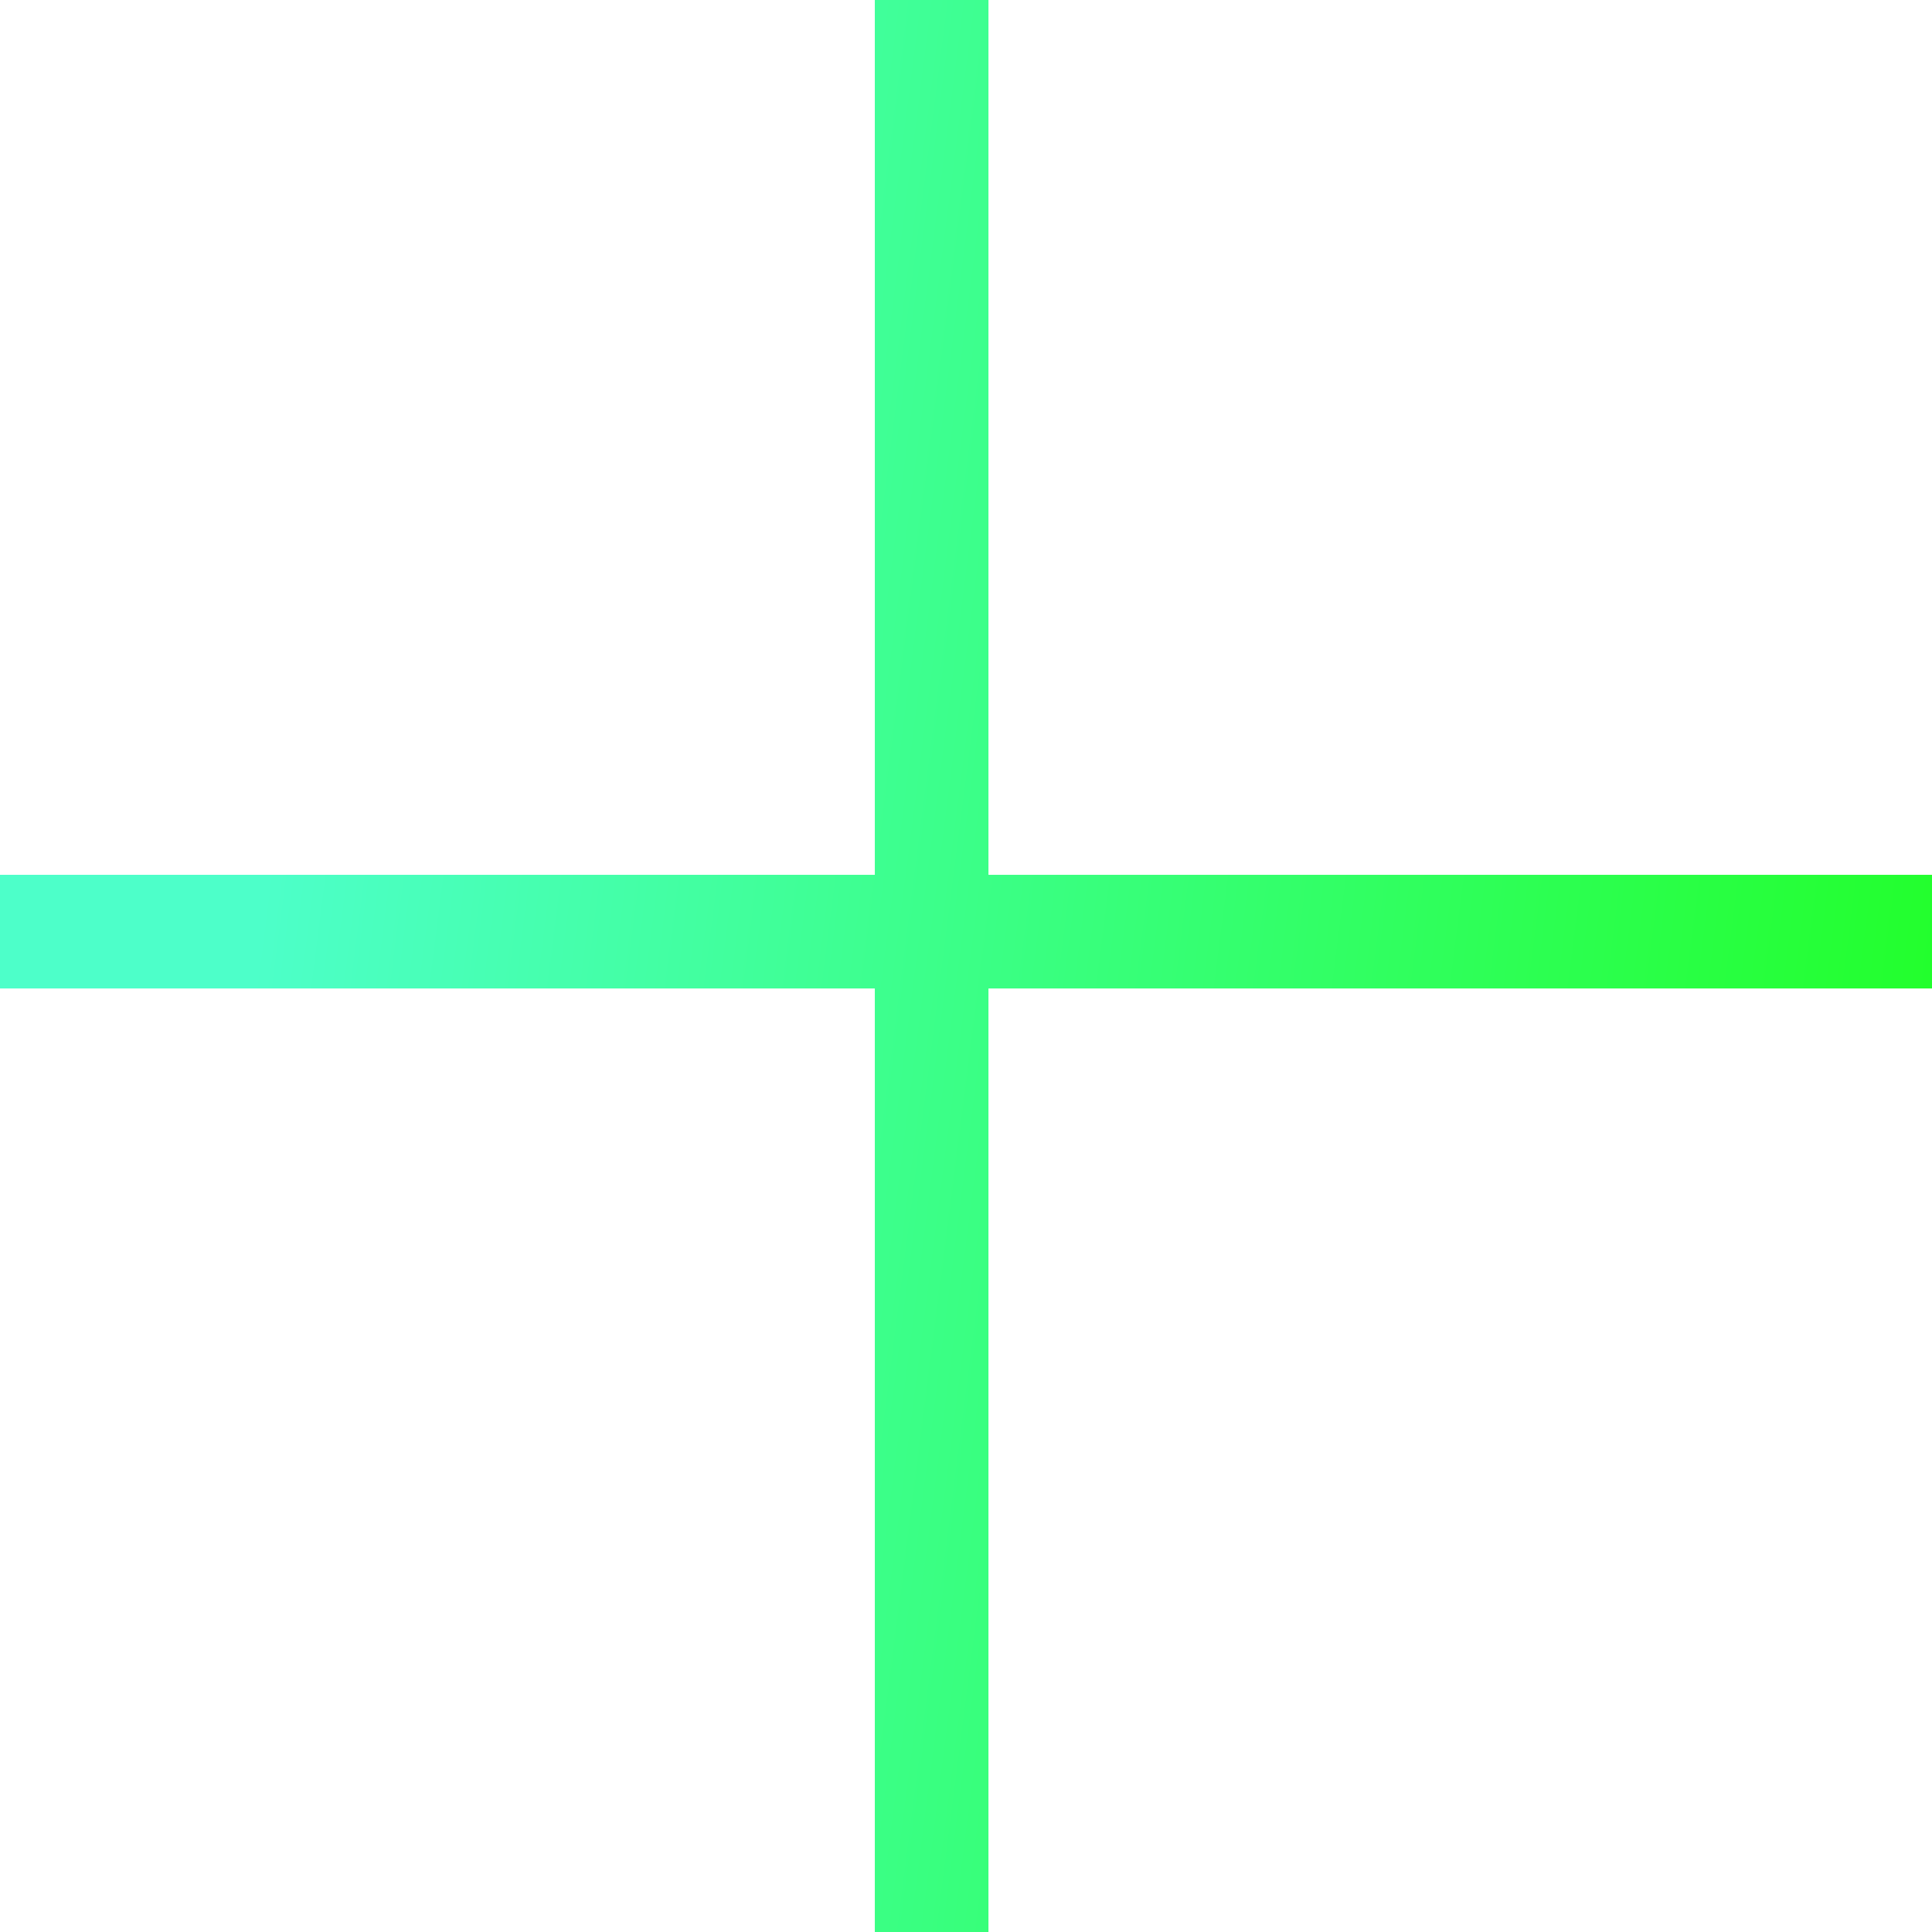 <?xml version="1.0" encoding="UTF-8"?> <svg xmlns="http://www.w3.org/2000/svg" width="92" height="92" viewBox="0 0 92 92" fill="none"> <path d="M41.658 0H47.069V41.658H92V47.07H47.069V92H41.658V47.07H0V41.658H41.658V0Z" fill="url(#paint0_linear_479_126)"></path> <defs> <linearGradient id="paint0_linear_479_126" x1="12.197" y1="45.545" x2="113.353" y2="58.489" gradientUnits="userSpaceOnUse"> <stop stop-color="#4DFFC9"></stop> <stop offset="1" stop-color="#16FF00"></stop> </linearGradient> </defs> </svg> 